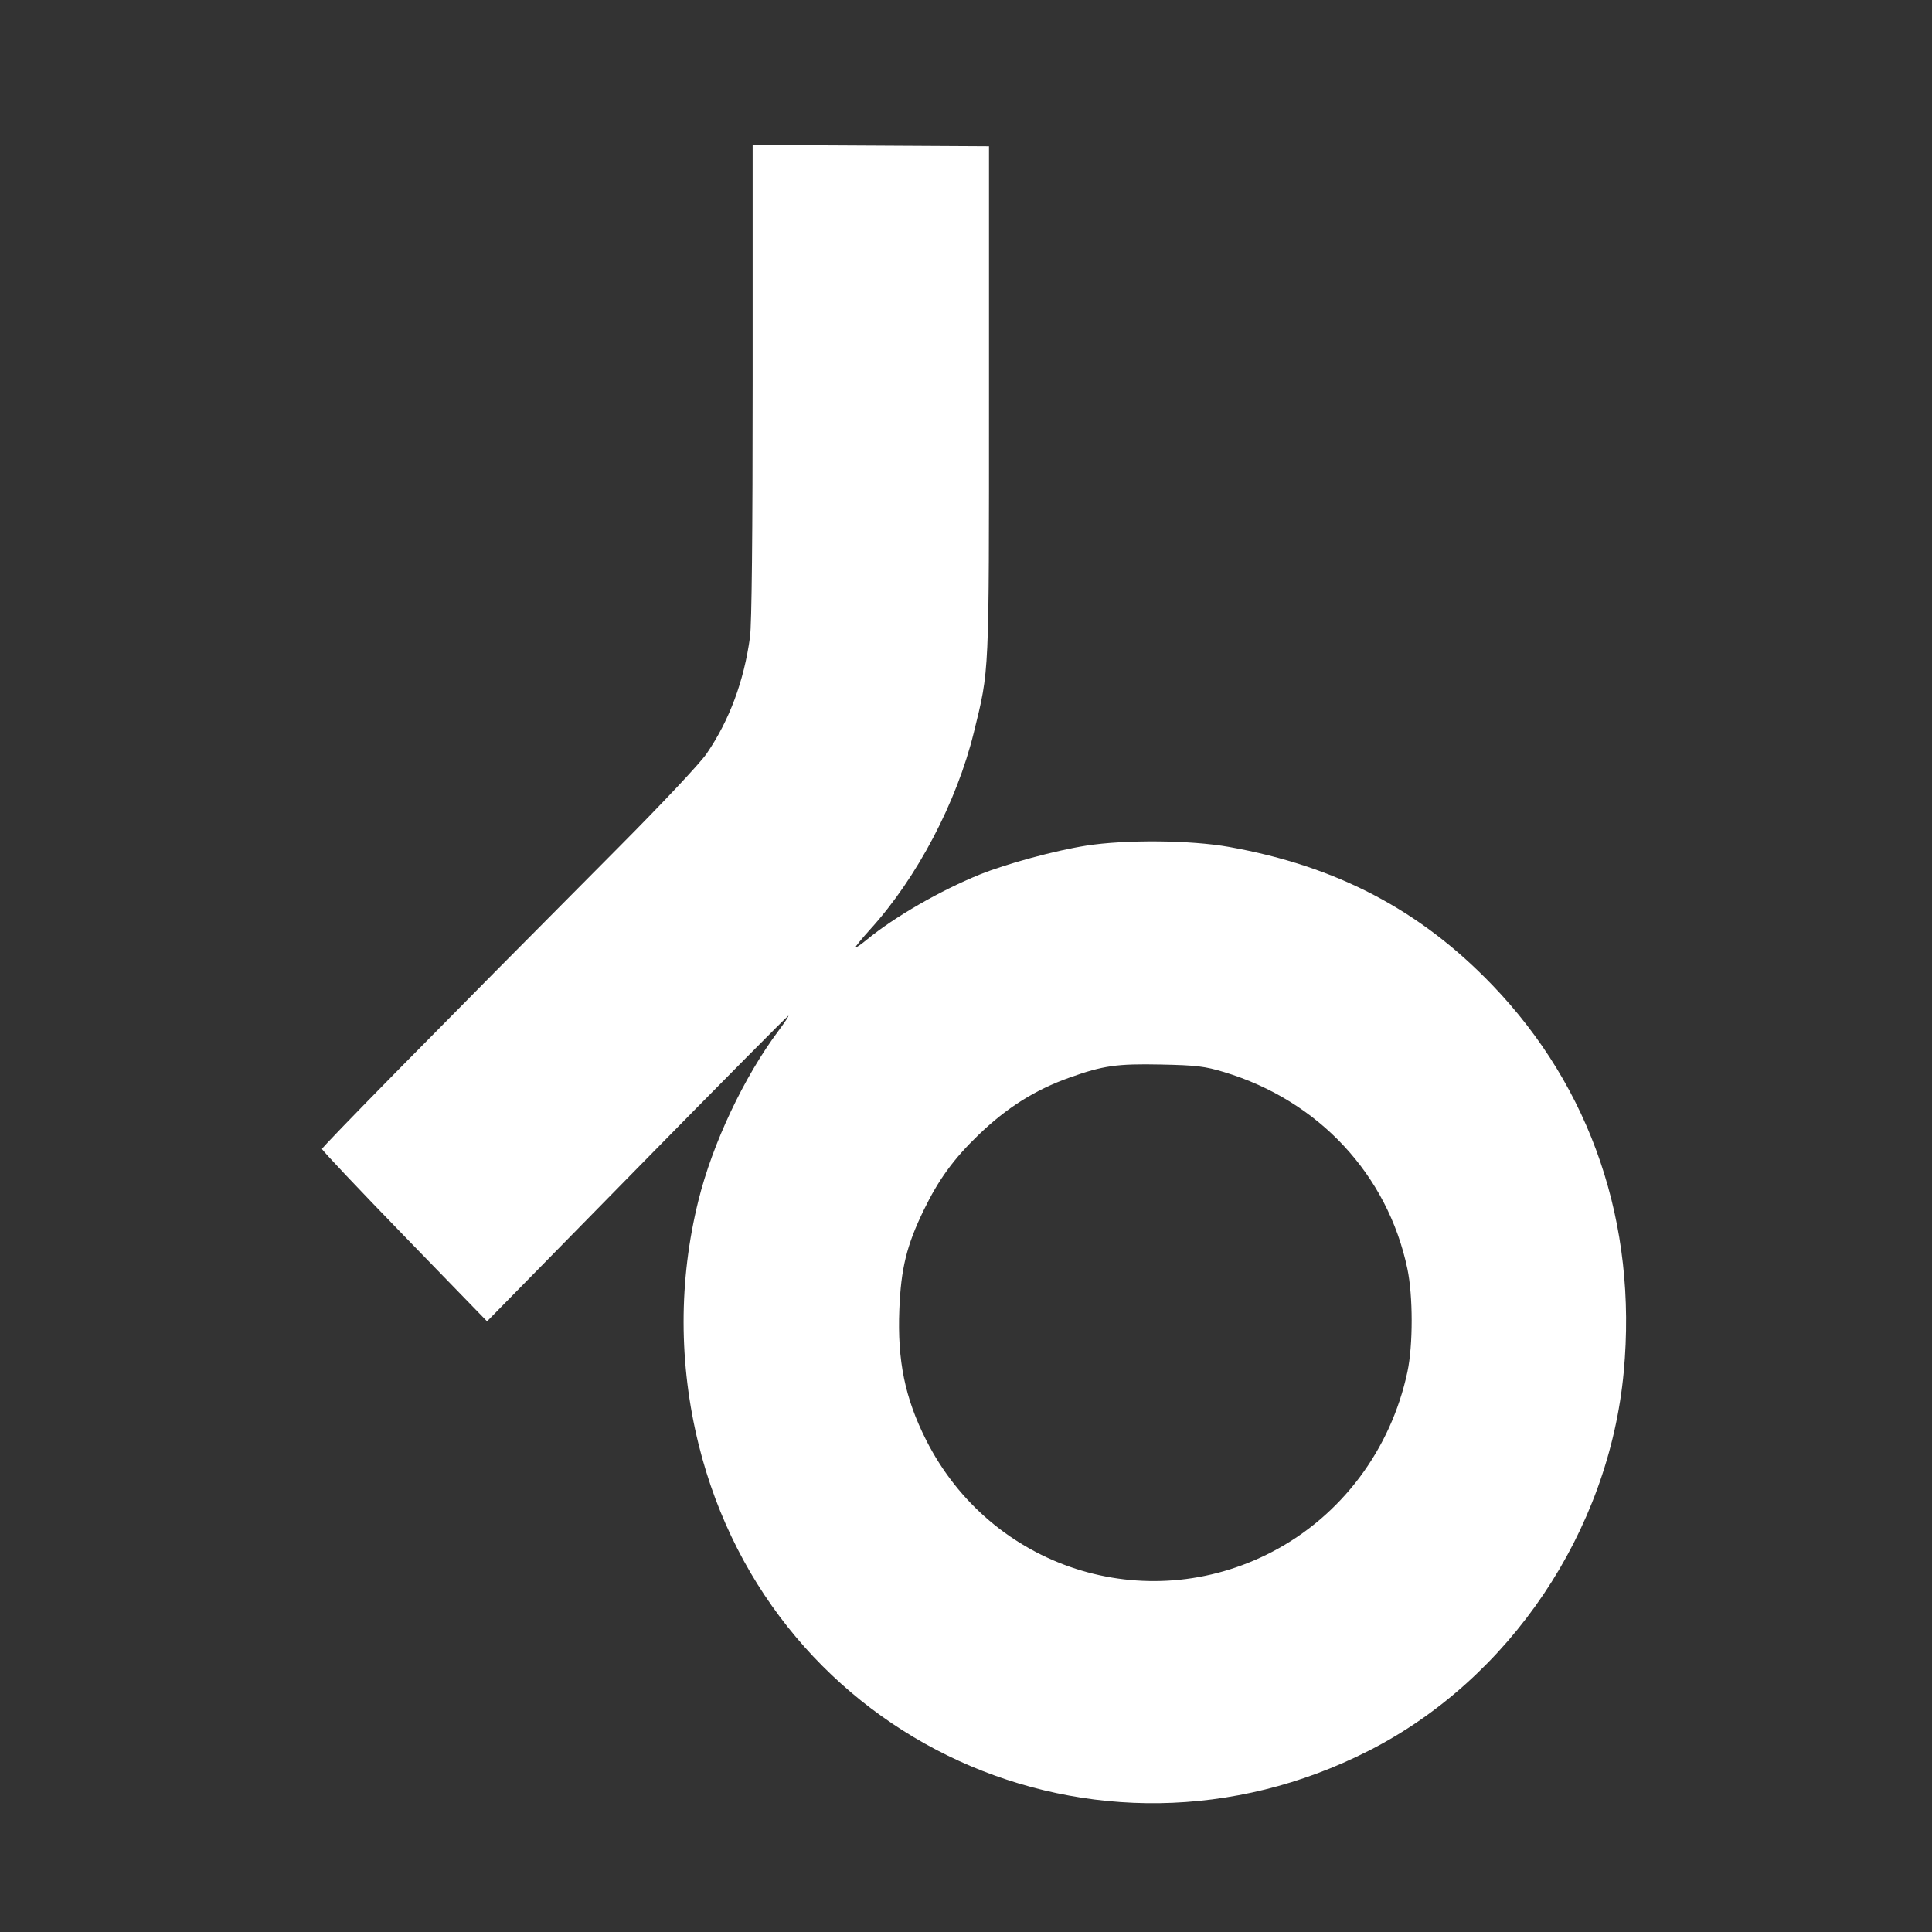 <?xml version="1.0" encoding="UTF-8"?> <svg xmlns="http://www.w3.org/2000/svg" width="120" height="120" viewBox="0 0 120 120" fill="none"><rect x="0" y="0" width="120" height="120" fill="#333333" stroke="none"/> <path fill-rule="evenodd" clip-rule="evenodd" d="M46.748 23.684C46.748 33.243 46.691 38.788 46.584 39.569C46.209 42.308 45.303 44.743 43.891 46.808C43.479 47.41 41.177 49.862 38.437 52.617C26.914 64.202 20 71.233 20 71.365C20 71.444 22.307 73.884 25.126 76.789L30.252 82.07L39.565 72.58C44.687 67.36 48.917 63.09 48.965 63.09C49.012 63.09 48.744 63.501 48.368 64.003C46.203 66.899 44.257 71.021 43.376 74.58C42.148 79.537 42.154 84.717 43.393 89.721C47.958 108.167 68.1 117.363 85.034 108.733C93.776 104.277 99.936 95.117 100.853 85.209C101.704 76.026 98.838 67.587 92.698 61.193C88.212 56.522 83.037 53.805 76.34 52.604C73.964 52.178 69.897 52.142 67.469 52.524C65.521 52.831 62.518 53.646 60.851 54.32C58.415 55.306 55.531 56.969 53.849 58.358C53.486 58.658 53.164 58.879 53.135 58.848C53.106 58.817 53.528 58.3 54.073 57.699C56.956 54.52 59.424 49.825 60.484 45.504C61.458 41.533 61.429 42.174 61.429 24.869V9.081L54.088 9.04L46.748 9V23.684ZM76.033 66.59C81.901 68.36 86.183 72.953 87.414 78.8C87.769 80.488 87.771 83.55 87.417 85.209C86.387 90.045 83.307 94.145 79.028 96.38C71.135 100.503 61.532 97.4 57.516 89.43C56.208 86.834 55.734 84.522 55.859 81.346C55.959 78.799 56.31 77.364 57.366 75.182C58.289 73.277 59.227 71.985 60.765 70.502C62.533 68.798 64.277 67.698 66.425 66.932C68.522 66.184 69.371 66.063 72.113 66.12C74.319 66.166 74.829 66.227 76.033 66.59Z" fill="white"></path> </svg> 